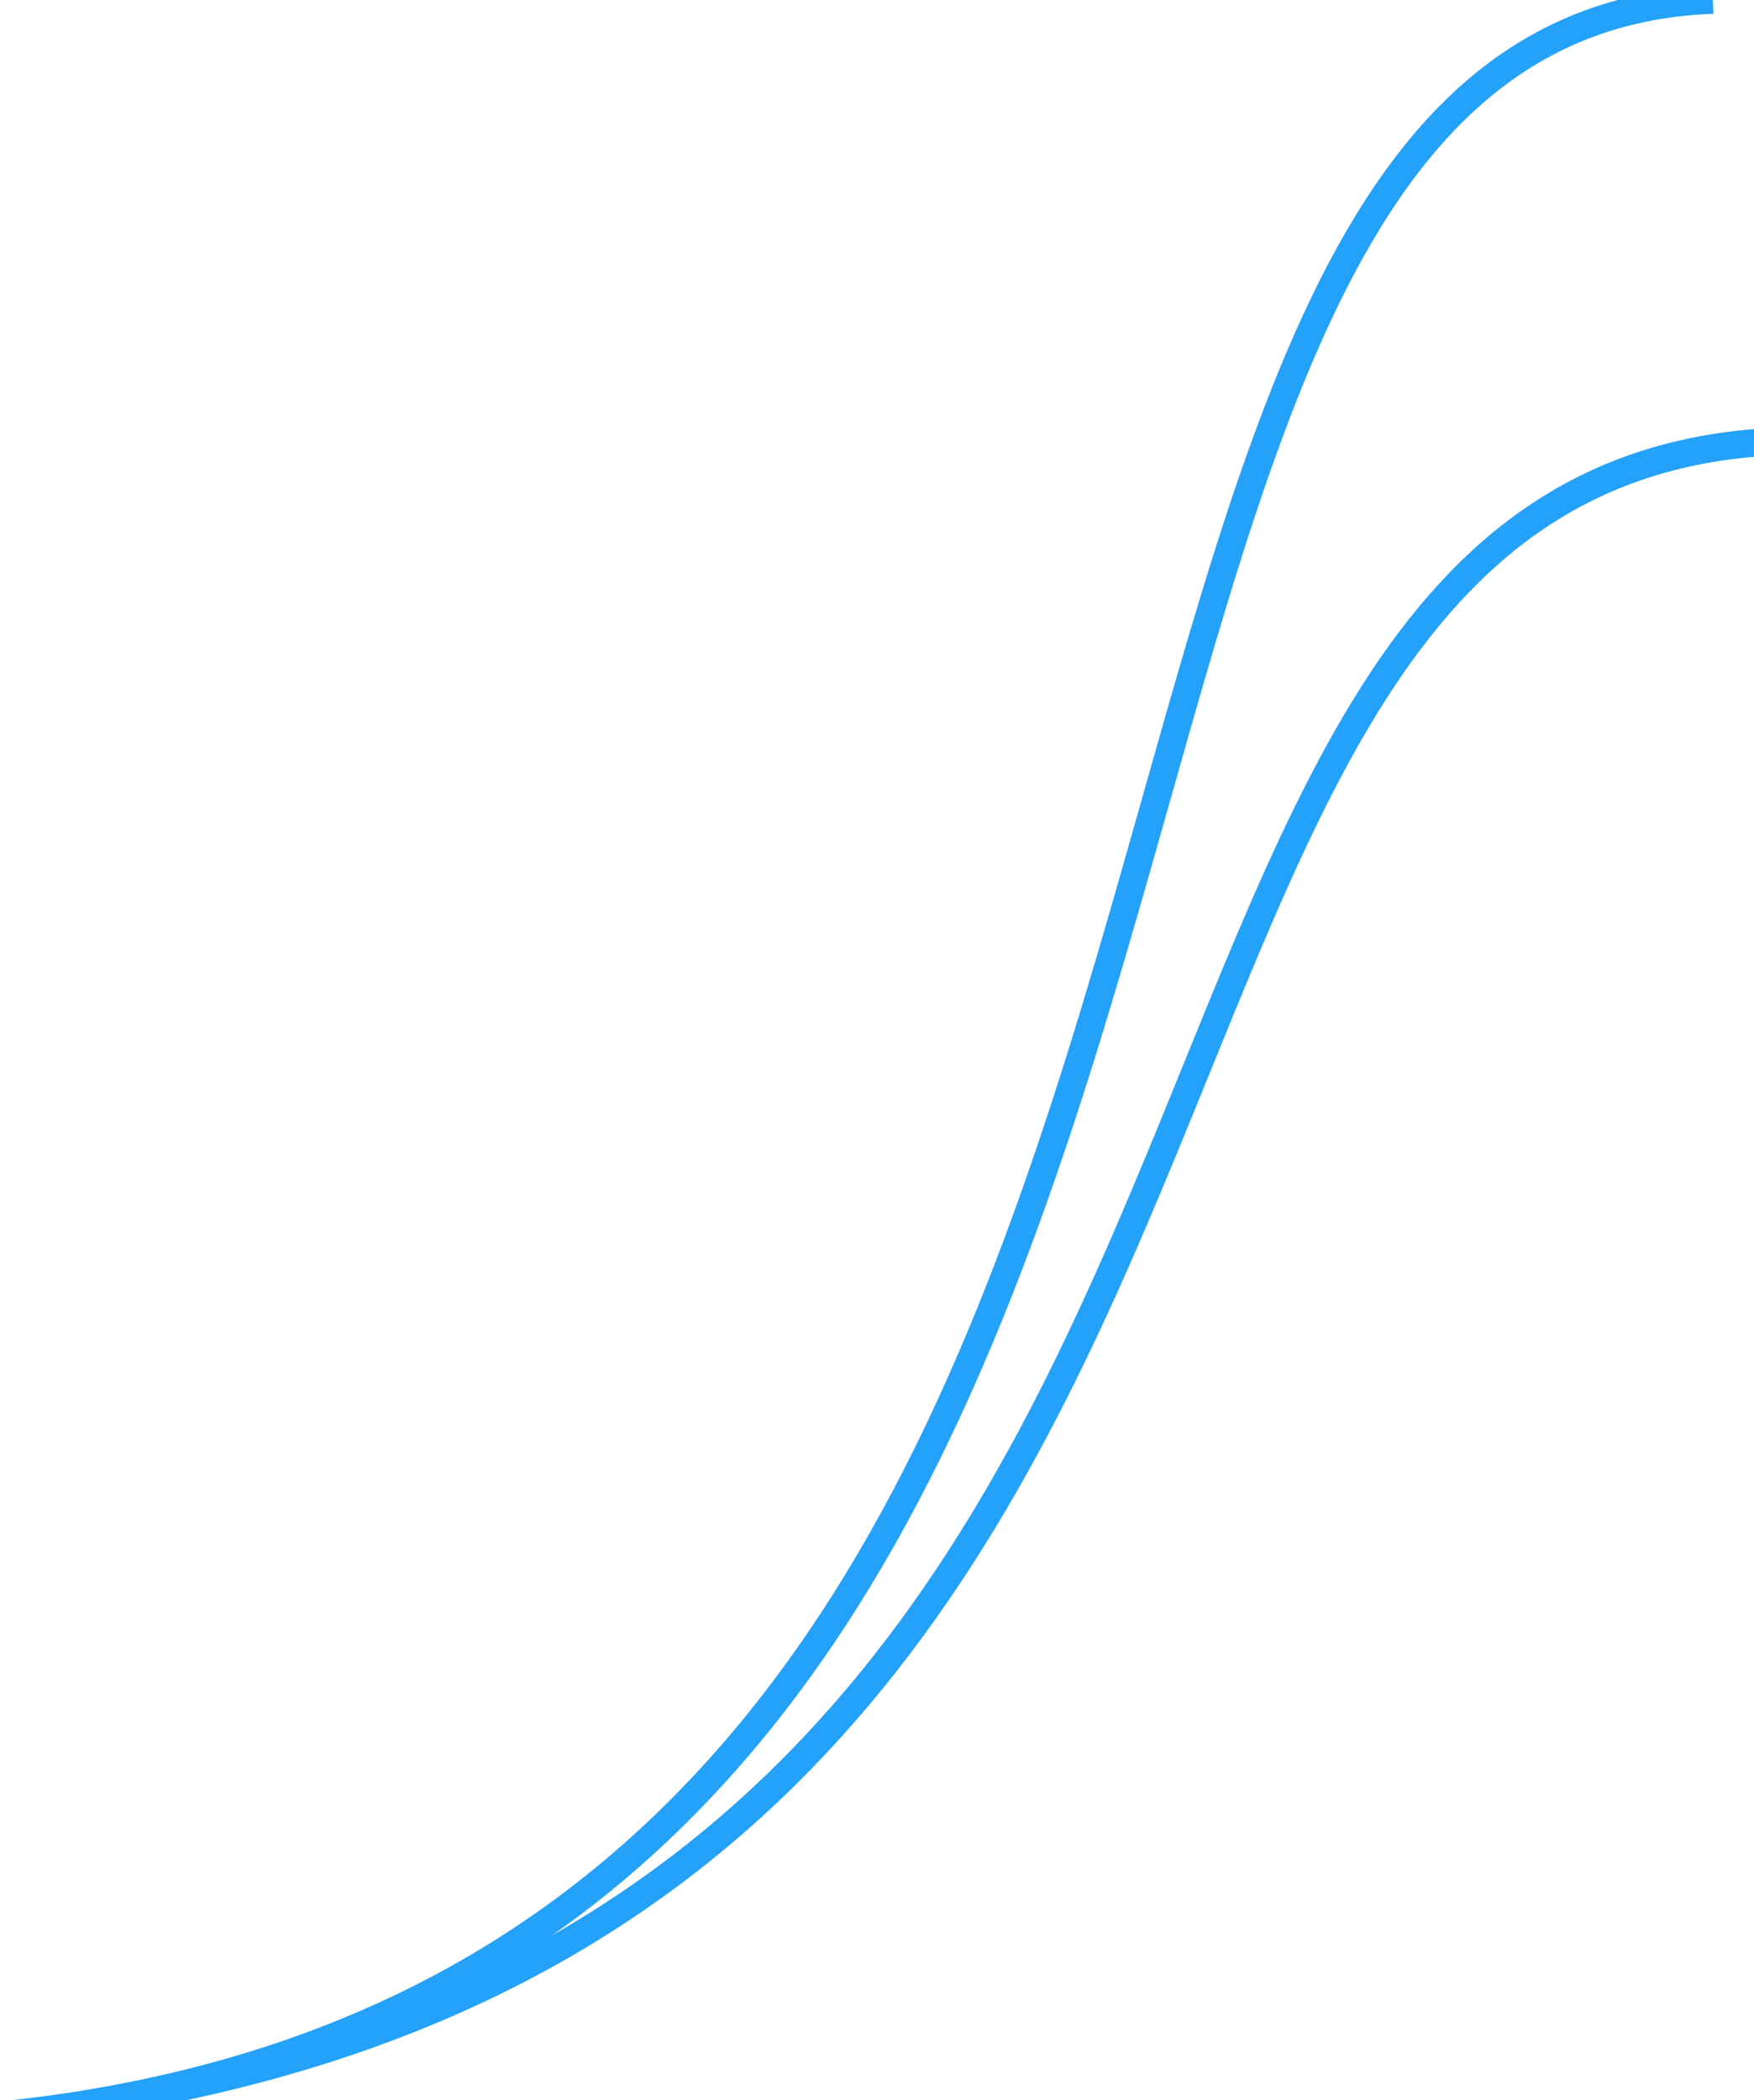 <svg width="127" height="152" viewBox="0 0 127 152" fill="none" xmlns="http://www.w3.org/2000/svg">
<path d="M124.019 0C67.739 2.061 102.105 141.667 1 153C102.105 141.667 72.72 34 129 31.939" stroke="#24A1F8" stroke-width="2"/>
</svg>
